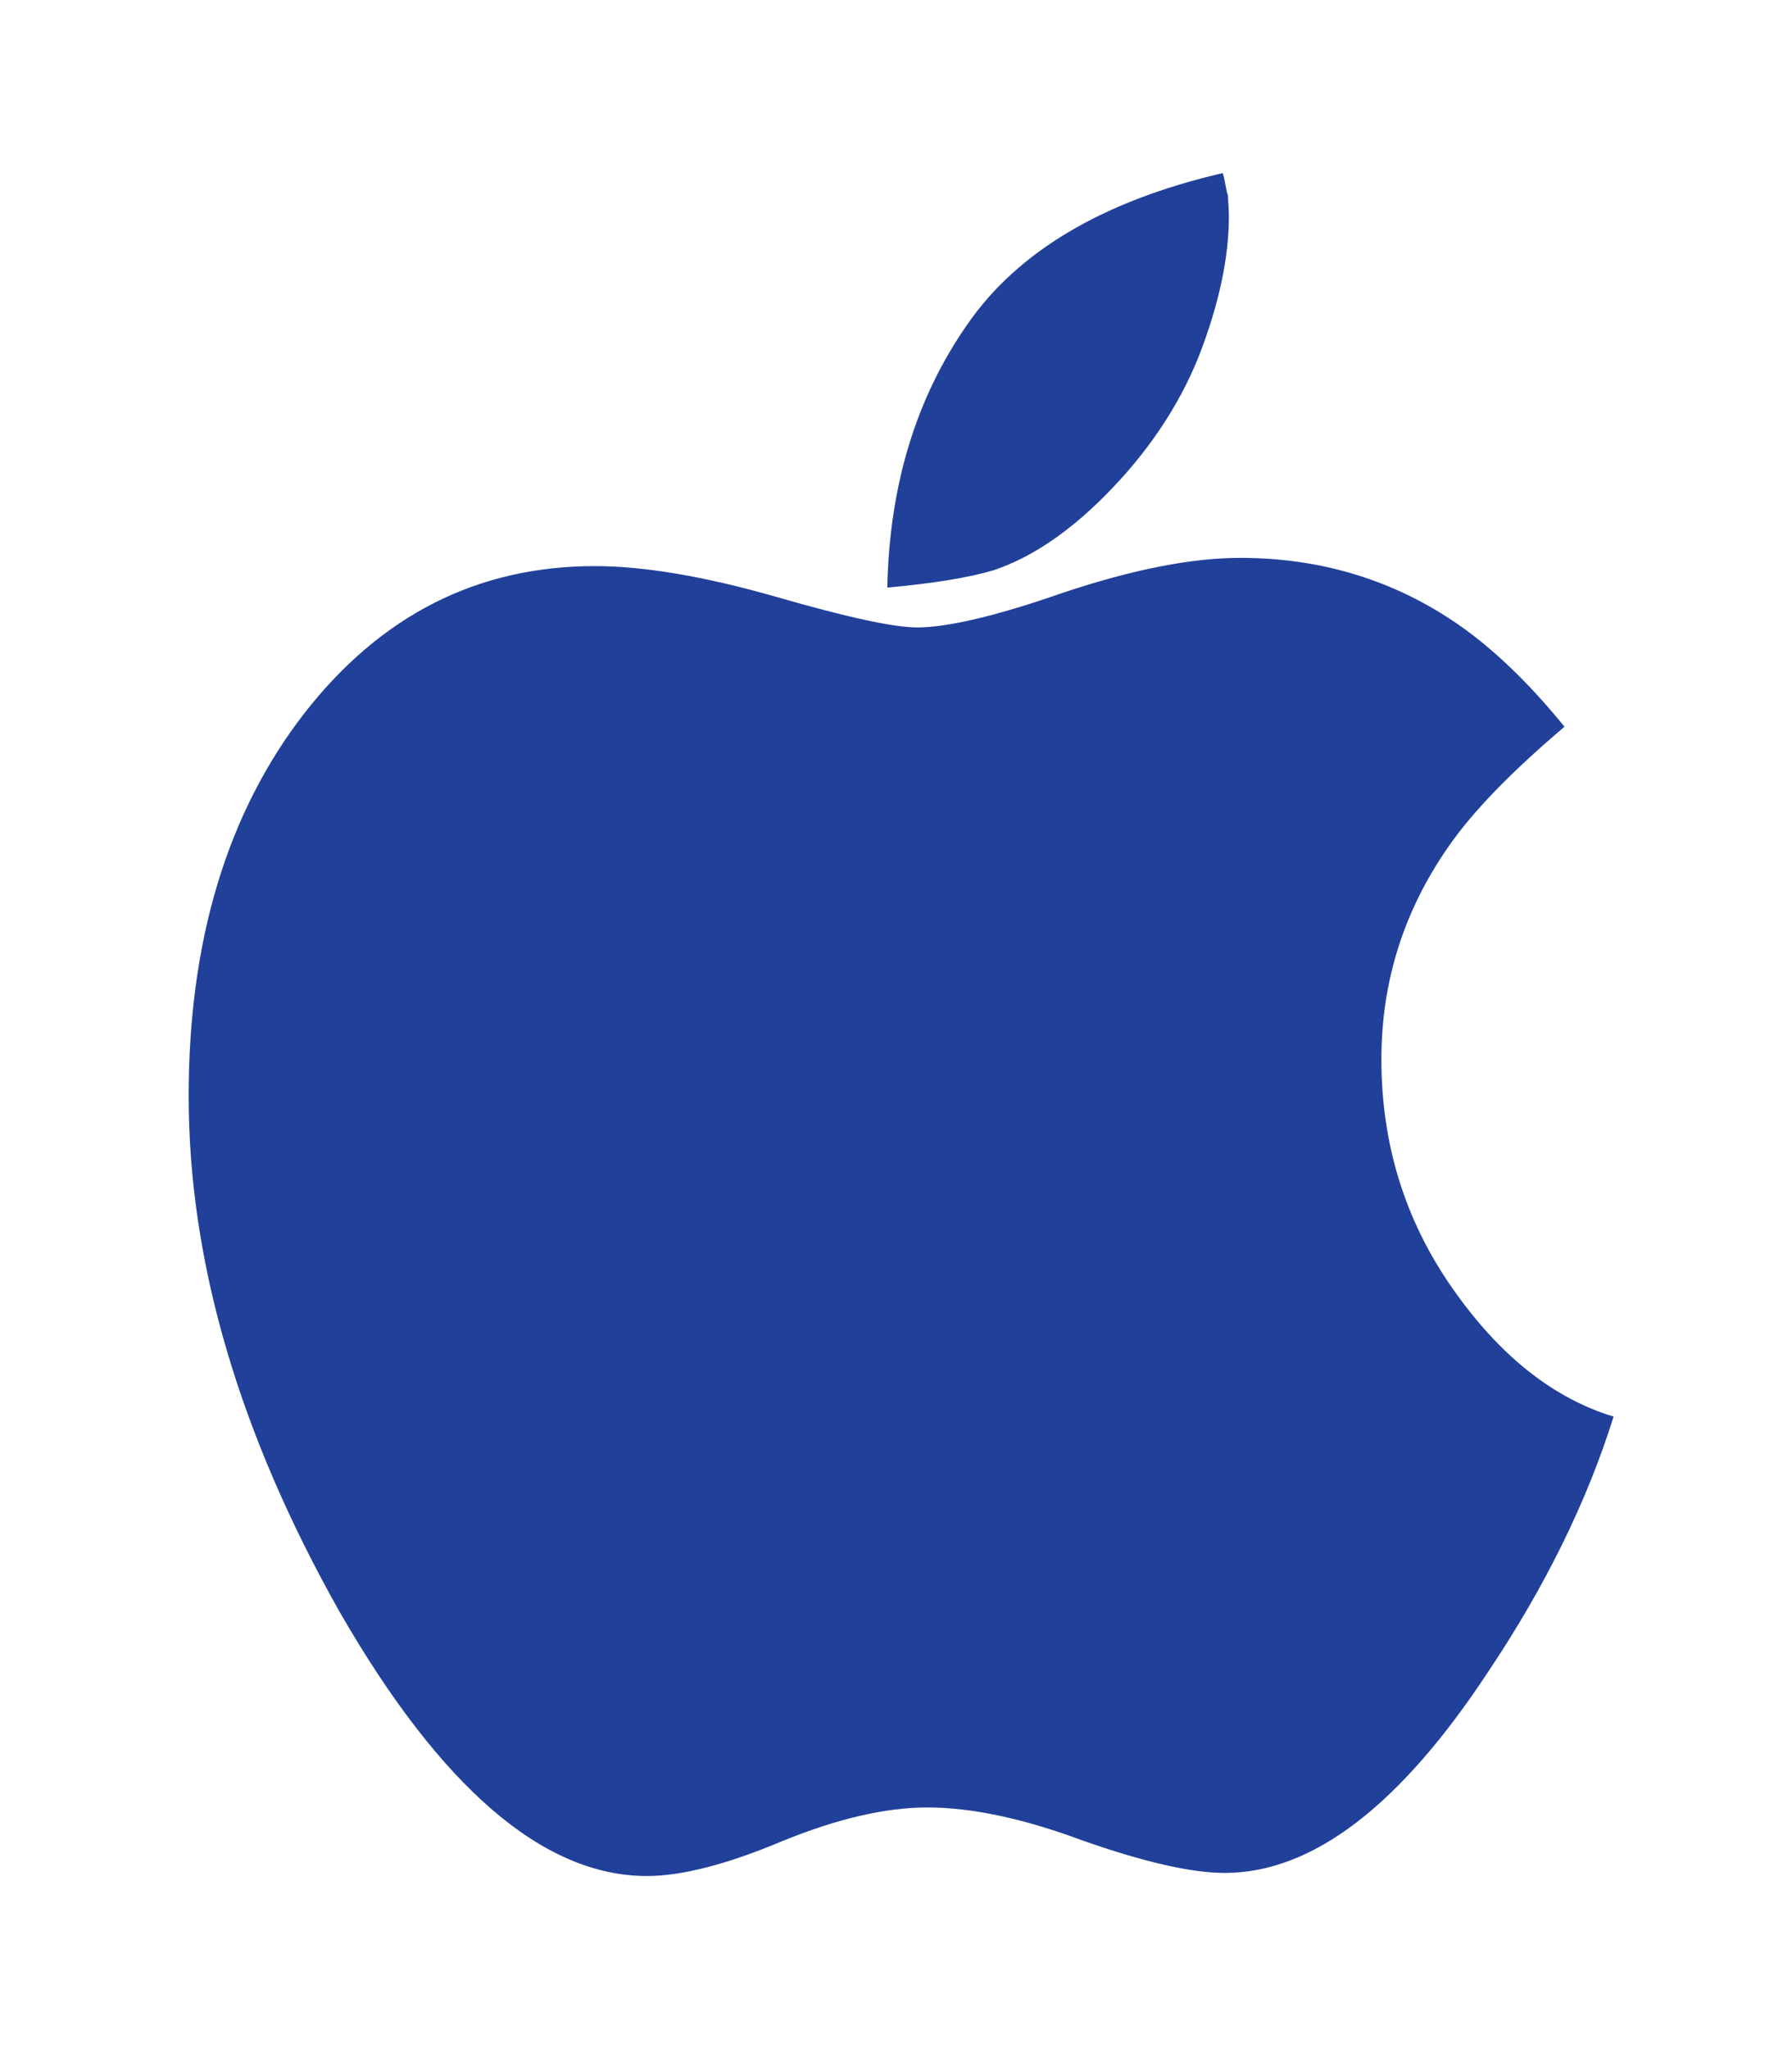 <?xml version="1.0" encoding="utf-8"?>
<!-- Generator: Adobe Illustrator 16.0.0, SVG Export Plug-In . SVG Version: 6.00 Build 0)  -->
<!DOCTYPE svg PUBLIC "-//W3C//DTD SVG 1.1//EN" "http://www.w3.org/Graphics/SVG/1.1/DTD/svg11.dtd">
<svg version="1.1" id="Layer_1" xmlns="http://www.w3.org/2000/svg" xmlns:xlink="http://www.w3.org/1999/xlink" x="0px" y="0px"
	 width="350px" height="400px" viewBox="0 0 350 400" enable-background="new 0 0 350 400" xml:space="preserve">
<path fill="#20409A" d="M194.08,111.31c-4.922,1.461-11.88,2.588-20.777,3.388c0.401-19.845,5.575-36.961,15.602-51.327
	c9.842-14.273,26.468-24.135,49.906-29.583c0.146,0.382,0.334,1.146,0.515,2.206c0.182,1.061,0.363,1.788,0.511,2.188
	c0,0.527,0.035,1.201,0.108,2c0.037,0.807,0.072,1.461,0.072,2.012c0,8.122-1.933,17.166-5.794,27.154
	c-3.976,9.988-10.176,19.177-18.559,27.565C208.481,104.091,201.263,108.903,194.08,111.31z M283.579,251.341
	c-9.183-13.165-13.777-28.04-13.777-44.55c0-15.056,4.305-28.839,12.978-41.342c4.666-6.819,12.25-14.657,22.783-23.584
	c-6.927-8.534-13.85-15.165-20.776-19.978c-12.542-8.643-26.725-12.983-42.579-12.983c-9.445,0-20.967,2.26-34.526,6.782
	c-13.048,4.558-22.602,6.795-28.583,6.795c-4.521,0-13.705-1.982-27.561-5.988c-13.995-4-25.771-5.983-35.36-5.983
	c-22.93,0-41.816,9.583-56.763,28.76c-15.055,19.433-22.566,44.369-22.566,74.699c0,32.27,9.807,65.732,29.385,100.511
	c19.833,34.488,39.883,51.732,60.115,51.732c6.782,0,15.602-2.262,26.36-6.782c10.789-4.405,20.268-6.601,28.396-6.601
	c8.645,0,18.705,2.133,30.149,6.382c12.104,4.268,21.438,6.396,27.967,6.396c17.062,0,34.154-13.044,51.361-39.15
	c11.159-16.644,19.359-33.281,24.572-49.926C303.266,272.919,292.769,264.535,283.579,251.341z"/>
</svg>
